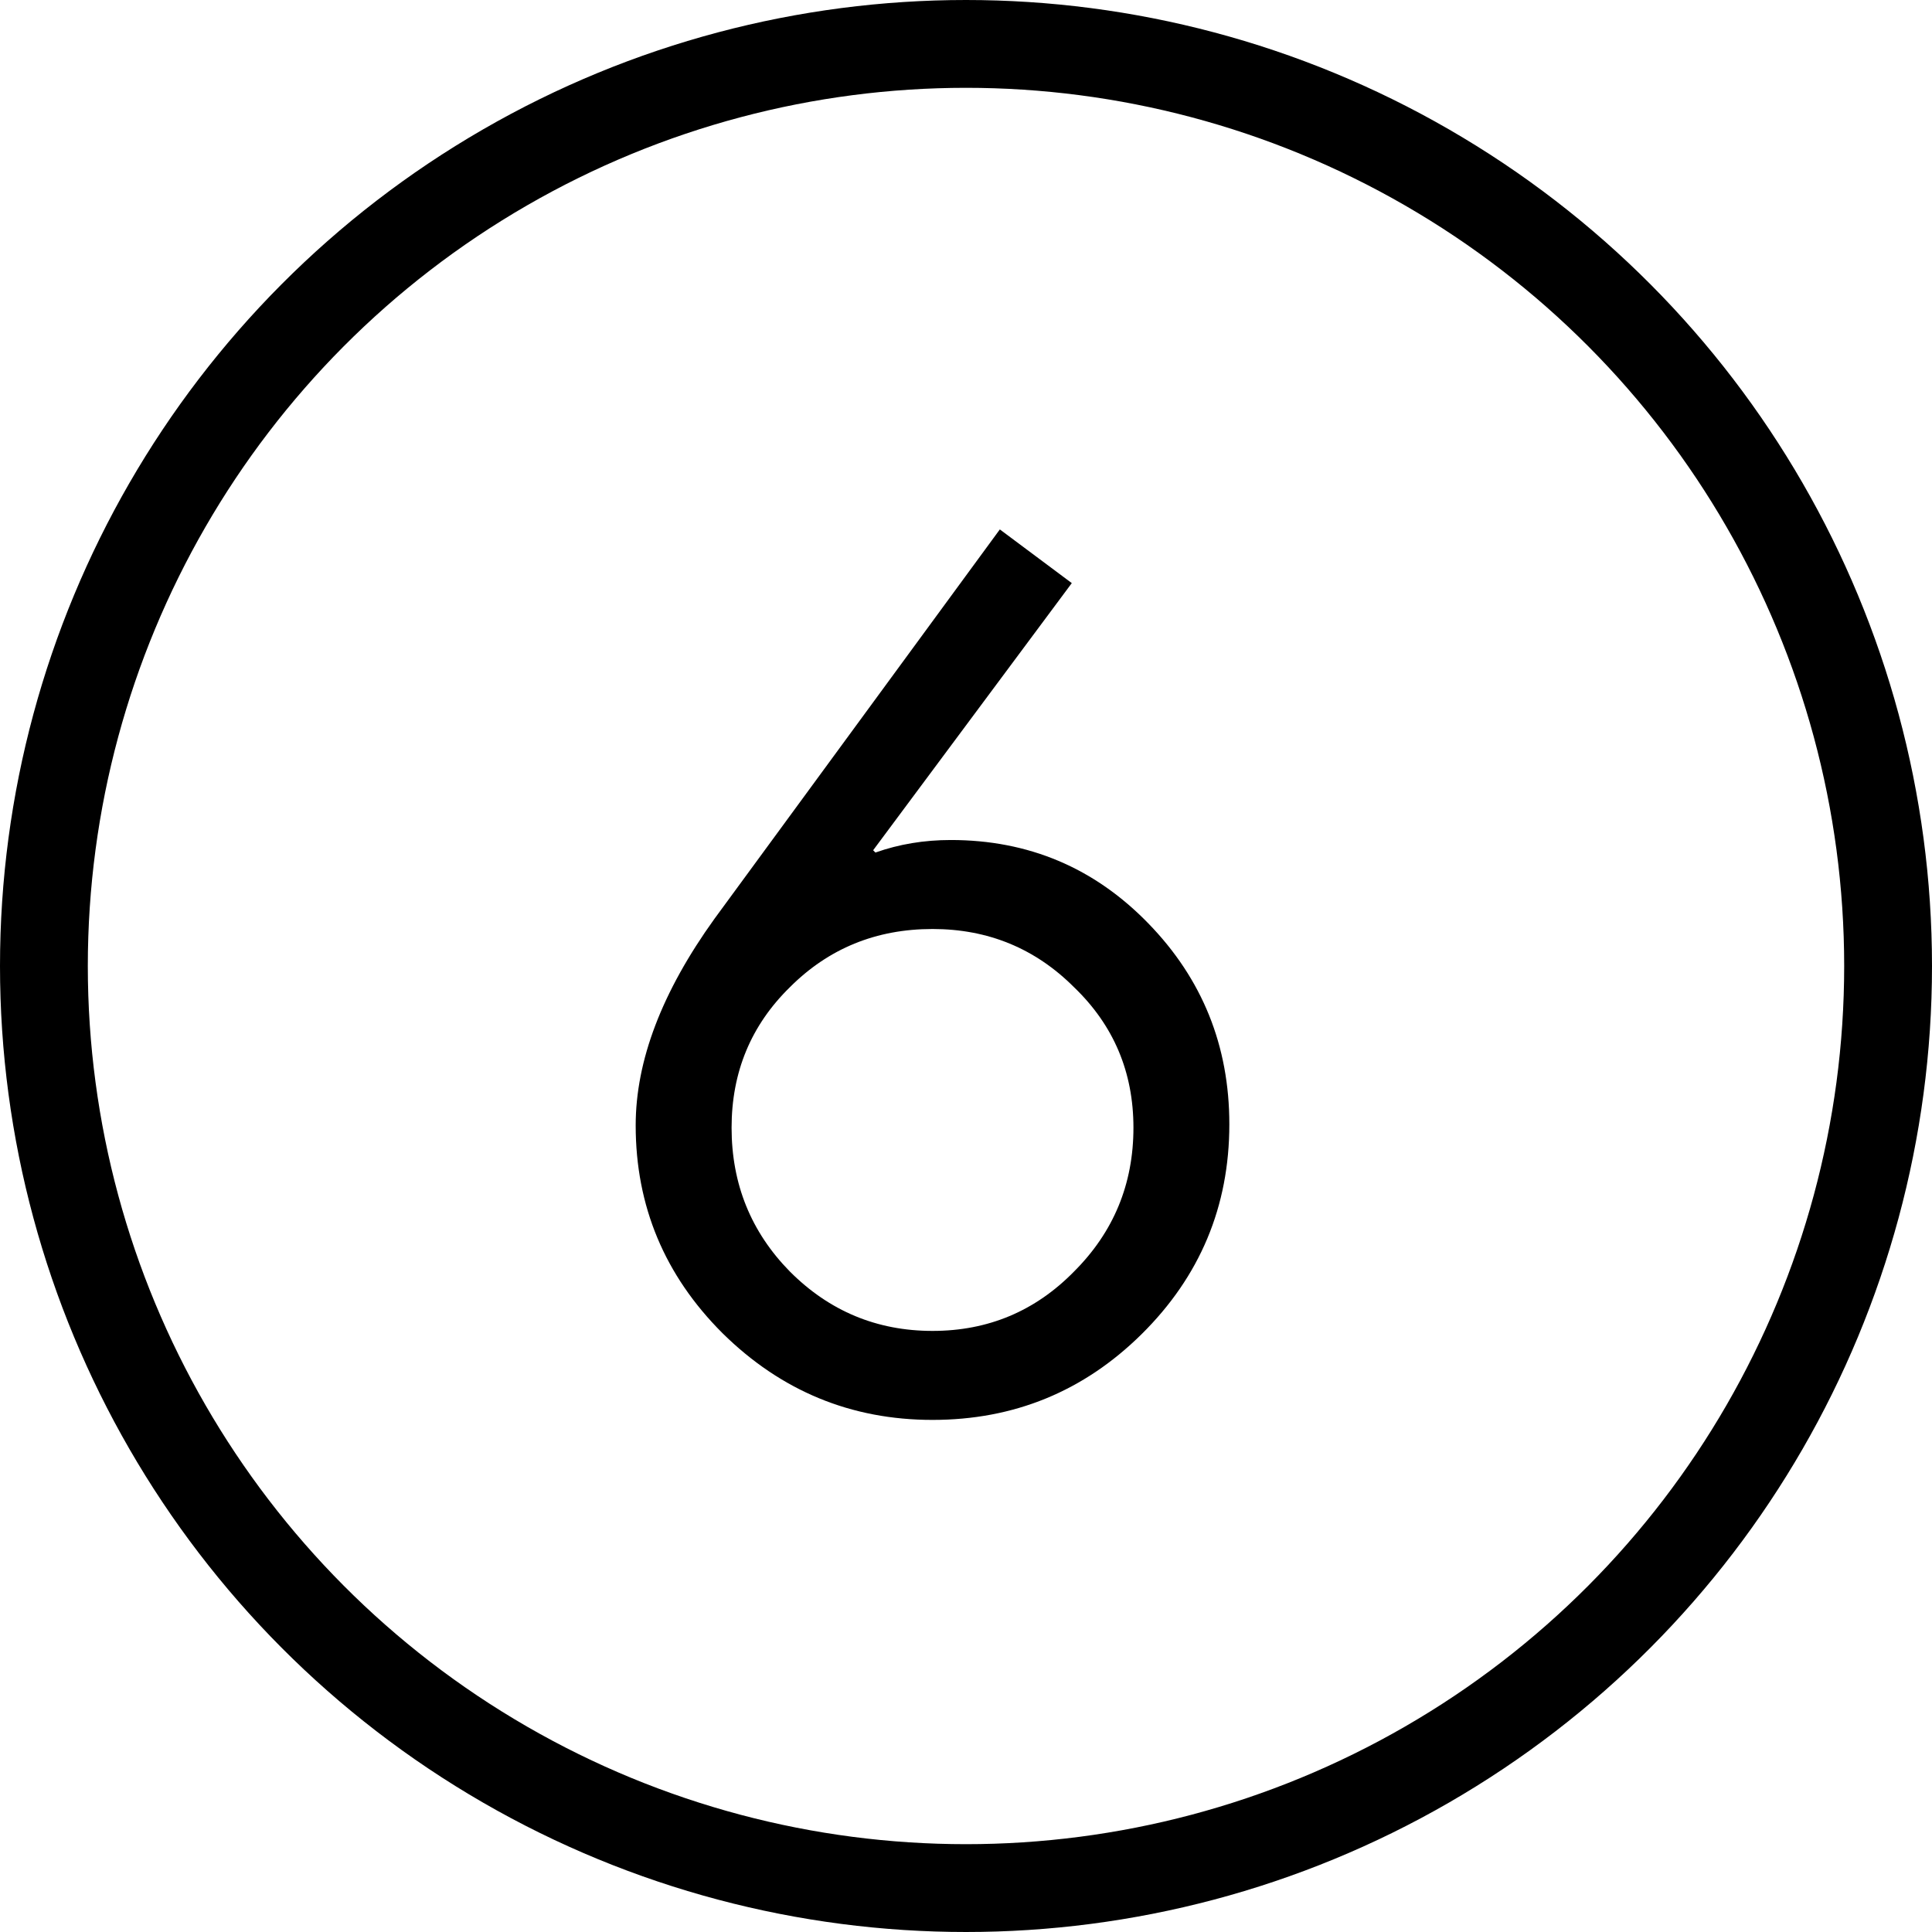 <?xml version="1.0" encoding="UTF-8"?> <svg xmlns="http://www.w3.org/2000/svg" width="33" height="33" viewBox="0 0 33 33" fill="none"> <path d="M17.078 9.043L18.307 9.96L14.914 14.523L14.953 14.562C15.356 14.419 15.785 14.348 16.24 14.348C17.566 14.348 18.691 14.822 19.613 15.771C20.537 16.72 20.998 17.864 20.998 19.203C20.998 20.607 20.497 21.803 19.497 22.791C18.509 23.766 17.319 24.253 15.928 24.253C14.537 24.253 13.341 23.759 12.34 22.771C11.352 21.784 10.858 20.601 10.858 19.223C10.858 18.117 11.306 16.941 12.204 15.693L17.078 9.043ZM13.491 21.718C14.166 22.395 14.979 22.733 15.928 22.733C16.877 22.733 17.683 22.395 18.346 21.718C19.022 21.043 19.36 20.224 19.36 19.262C19.36 18.312 19.022 17.513 18.346 16.863C17.683 16.2 16.877 15.868 15.928 15.868C14.966 15.868 14.153 16.2 13.491 16.863C12.828 17.513 12.496 18.312 12.496 19.262C12.496 20.224 12.828 21.043 13.491 21.718Z" fill="black"></path> <circle cx="16.5" cy="16.5" r="15.75" stroke="black" stroke-width="1.5"></circle> </svg> 